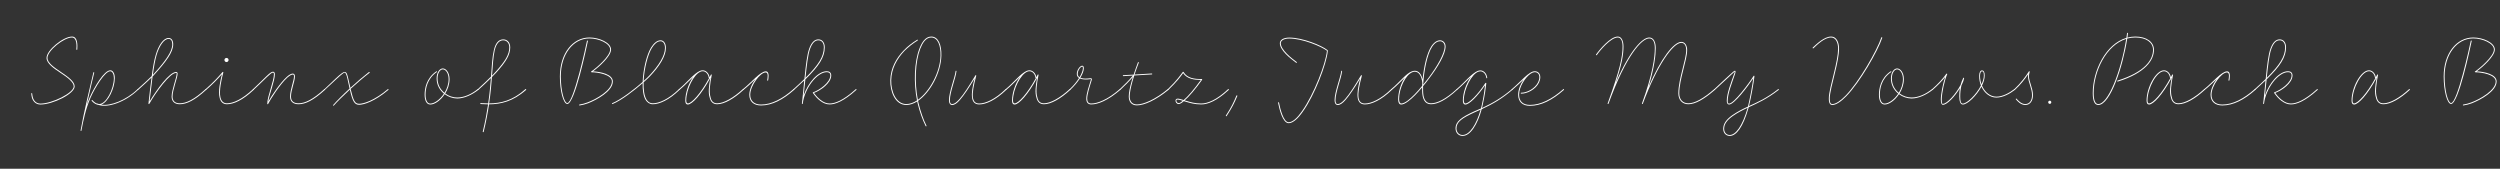 <svg width="4000" height="270" viewBox="0 0 4000 270" fill="none" xmlns="http://www.w3.org/2000/svg">
<rect x="0" y="0" width="4000" height="270" fill="#333333" stroke="none"/>
<g clip-path="url(#clip0_88_4294)">
<path d="M3954.71 65.688C3952.46 76.038 3933.71 166.338 3921.71 166.338C3915.41 166.338 3909.86 145.488 3909.86 122.238C3909.86 86.088 3929.96 59.988 3957.26 59.988C3972.86 59.988 3991.76 68.238 3991.76 79.338C3991.76 89.838 3972.41 107.238 3962.81 114.138C3974.51 114.738 3994.61 118.638 3994.61 130.338C3994.61 145.788 3969.11 159.738 3954.86 165.288C3950.06 167.088 3945.56 168.138 3941.51 168.738C3940.46 168.738 3940.16 167.388 3941.36 167.238C3945.26 166.638 3949.61 165.588 3954.26 163.788C3967.61 158.838 3993.11 144.588 3993.11 130.338C3993.11 119.238 3970.31 115.638 3960.56 115.638C3959.51 115.638 3959.51 114.138 3960.11 114.288C3968.66 108.588 3990.26 89.688 3990.26 79.338C3990.26 69.288 3971.96 61.488 3957.26 61.488C3930.86 61.488 3911.36 87.138 3911.36 122.238C3911.36 145.938 3917.06 164.838 3921.71 164.838C3931.76 164.838 3951.71 73.038 3953.21 65.388C3953.51 64.338 3954.86 64.788 3954.71 65.688Z" fill="white"/>
<path d="M3803.45 119.538C3803.9 118.638 3805.1 119.238 3804.8 120.138C3802.1 133.638 3800.15 147.288 3803 155.838C3804.2 161.688 3807.35 165.288 3813.5 165.288C3824 165.288 3839.6 156.438 3854.6 142.638C3855.35 142.038 3856.25 143.088 3855.65 143.838C3840.35 157.938 3824.9 166.788 3813.5 166.788C3806.9 166.788 3803 162.888 3801.5 156.138C3798.95 148.488 3800.15 137.388 3802.55 124.638C3788.15 151.488 3773.3 167.238 3766.55 167.238C3763.7 167.238 3762.5 164.988 3762.5 160.938C3762.5 139.938 3777.35 112.488 3790.4 112.488C3795.05 112.488 3800.15 116.538 3801.35 123.588C3801.95 122.238 3802.7 120.888 3803.45 119.538ZM3764 160.488C3764 163.188 3764.45 165.588 3766.7 165.438C3772.55 165.138 3786.8 150.288 3800.6 124.938C3800.3 124.938 3800 124.638 3800 124.338C3798.8 117.288 3794.45 113.988 3790.4 113.988C3778.55 113.988 3764.15 140.838 3764 160.488Z" fill="white"/>
<path d="M3607.57 142.638C3614.17 136.788 3620.02 131.238 3625.12 126.288C3627.22 105.438 3629.17 87.438 3632.77 77.688C3636.37 67.938 3641.17 62.988 3647.47 62.988C3653.32 62.988 3657.67 67.638 3657.67 75.738C3657.67 91.488 3648.52 105.588 3626.62 127.038C3625.72 135.138 3624.97 143.838 3623.92 152.688C3630.82 132.138 3647.02 113.988 3660.82 113.988C3664.87 113.988 3668.02 115.938 3668.02 120.738C3668.02 132.738 3651.07 144.888 3640.42 148.638C3643.87 153.588 3647.17 156.888 3650.77 159.738C3655.72 163.788 3660.82 165.588 3665.47 165.588C3673.72 165.588 3686.92 161.088 3707.32 142.638C3707.92 142.038 3708.97 143.088 3708.22 143.838C3687.97 162.138 3674.32 167.088 3665.47 167.088C3660.37 167.088 3655.27 165.138 3650.02 161.088C3646.12 158.238 3642.37 154.038 3638.62 148.788C3638.32 148.338 3638.62 147.588 3639.22 147.588C3648.37 144.588 3666.52 132.138 3666.52 120.738C3666.52 116.538 3663.97 115.488 3660.82 115.488C3645.37 115.488 3625.42 141.138 3622.42 165.888C3622.42 166.788 3620.92 166.638 3621.07 165.588C3622.57 152.988 3623.77 140.388 3624.82 128.688C3620.02 133.338 3614.62 138.288 3608.47 143.838C3607.87 144.438 3606.82 143.388 3607.57 142.638ZM3634.12 78.288C3630.82 87.438 3628.87 104.538 3626.77 124.638C3647.62 103.938 3656.17 90.438 3656.17 75.738C3656.17 68.538 3652.57 64.488 3647.47 64.488C3642.07 64.488 3637.72 68.538 3634.12 78.288Z" fill="white"/>
<path d="M3526.71 142.641C3540.06 132.141 3554.46 114.141 3563.31 114.141C3566.31 114.141 3567.81 116.841 3567.81 121.041C3567.81 123.741 3567.36 126.441 3567.06 128.541C3566.76 129.441 3565.41 129.141 3565.56 128.241C3565.86 126.291 3566.31 123.741 3566.31 121.341C3566.31 118.191 3565.56 115.941 3563.01 115.941C3554.46 115.941 3538.41 136.941 3538.41 151.641C3538.41 161.541 3544.86 167.241 3555.66 167.241C3572.46 167.241 3589.86 158.241 3607.56 142.641C3608.31 142.041 3609.21 143.091 3608.61 143.841C3590.76 159.591 3573.21 168.741 3555.66 168.741C3543.81 168.741 3536.91 162.291 3536.91 151.641C3536.91 143.541 3541.26 133.941 3546.81 126.591C3540.81 132.141 3534.06 138.741 3527.61 143.841C3527.01 144.441 3525.96 143.391 3526.71 142.641Z" fill="white"/>
<path d="M3475.47 119.538C3475.92 118.638 3477.12 119.238 3476.82 120.138C3474.12 133.638 3472.17 147.288 3475.02 155.838C3476.22 161.688 3479.37 165.288 3485.52 165.288C3496.02 165.288 3511.62 156.438 3526.62 142.638C3527.37 142.038 3528.27 143.088 3527.67 143.838C3512.37 157.938 3496.92 166.788 3485.52 166.788C3478.92 166.788 3475.02 162.888 3473.52 156.138C3470.97 148.488 3472.17 137.388 3474.57 124.638C3460.17 151.488 3445.32 167.238 3438.57 167.238C3435.72 167.238 3434.52 164.988 3434.52 160.938C3434.52 139.938 3449.37 112.488 3462.42 112.488C3467.07 112.488 3472.17 116.538 3473.37 123.588C3473.97 122.238 3474.72 120.888 3475.47 119.538ZM3436.02 160.488C3436.02 163.188 3436.47 165.588 3438.72 165.438C3444.57 165.138 3458.82 150.288 3472.62 124.938C3472.32 124.938 3472.02 124.638 3472.02 124.338C3470.82 117.288 3466.47 113.988 3462.42 113.988C3450.57 113.988 3436.17 140.838 3436.02 160.488Z" fill="white"/>
<path d="M3404.79 53.24C3404.49 55.49 3404.19 57.74 3403.89 60.14C3407.94 59.09 3412.14 58.49 3416.49 58.49C3434.34 58.49 3446.34 66.89 3446.34 79.79C3446.34 95.84 3433.29 116.54 3388.59 130.49C3387.54 130.79 3387.09 129.29 3387.99 128.99C3432.69 115.04 3444.84 94.94 3444.84 79.79C3444.84 67.79 3433.74 59.99 3416.49 59.99C3411.99 59.99 3407.79 60.59 3403.59 61.64C3396.54 107.39 3376.29 167.99 3357.24 167.99C3351.69 167.99 3348.39 162.29 3348.39 148.94C3348.39 113.24 3369.09 70.34 3402.24 60.59C3402.54 58.04 3402.99 55.64 3403.29 53.24C3403.29 52.19 3404.79 52.34 3404.79 53.24ZM3349.89 148.94C3349.89 160.49 3352.44 166.49 3357.24 166.49C3372.54 166.64 3393.24 116.24 3401.94 62.24C3369.99 72.14 3349.89 113.99 3349.89 148.94Z" fill="white"/>
<path d="M3279.67 161.09C3281.02 161.09 3282.07 162.29 3282.07 163.64C3282.07 164.99 3281.02 166.19 3279.67 166.19C3278.32 166.19 3277.12 165.14 3277.12 163.64C3277.12 162.29 3278.17 161.09 3279.67 161.09Z" fill="white"/>
<path d="M3222.76 142.79C3233.41 132.89 3241.51 121.79 3246.16 114.29C3246.61 113.69 3247.81 114.14 3247.51 114.89C3246.76 118.04 3246.31 119.69 3246.31 122.24C3246.31 130.04 3252.76 141.44 3252.76 152.09C3252.76 161.09 3248.41 167.99 3240.46 167.99C3233.26 167.99 3228.16 162.14 3225.46 158.99C3224.71 158.24 3226.06 157.19 3226.51 157.94C3229.21 161.09 3234.16 166.49 3240.46 166.49C3247.66 166.49 3251.26 160.19 3251.26 152.09C3251.26 141.74 3244.81 130.49 3244.81 122.24C3244.81 120.89 3244.96 119.84 3245.11 118.79C3240.31 125.99 3232.96 135.44 3223.96 143.69C3223.21 144.44 3222.16 143.39 3222.76 142.79Z" fill="white"/>
<path d="M3091.36 142.641C3100.36 134.691 3108.46 126.141 3114.16 118.041C3114.76 117.441 3115.81 118.041 3115.51 118.791C3111.31 128.091 3106.81 148.791 3106.81 159.291C3106.81 165.291 3107.41 166.191 3108.46 166.191C3115.51 166.041 3129.61 149.991 3136.96 135.891C3138.01 132.141 3139.36 128.391 3141.16 124.791C3141.61 124.041 3142.66 124.341 3142.51 125.241C3141.91 128.691 3140.41 132.591 3138.31 136.641C3136.81 142.641 3136.36 148.641 3136.36 154.491C3136.36 161.091 3137.11 165.741 3140.41 165.741C3147.16 165.741 3162.01 151.491 3169.51 136.791C3167.56 132.141 3166.66 126.891 3166.66 121.341C3166.66 115.791 3168.61 112.641 3171.16 112.641C3174.01 112.641 3175.66 115.641 3175.51 120.891C3175.51 125.841 3173.86 131.391 3171.16 136.941C3175.51 147.291 3184.21 154.641 3194.26 154.641C3204.16 154.641 3215.11 148.641 3222.76 142.641C3223.51 142.041 3224.56 143.091 3223.81 143.841C3216.01 149.841 3204.76 156.141 3194.26 156.141C3183.76 156.141 3175.06 148.941 3170.26 138.591C3162.46 153.441 3147.76 167.241 3140.56 167.241C3136.36 167.241 3134.86 161.691 3134.86 154.191C3134.86 149.841 3135.01 145.491 3135.76 141.141C3127.96 154.341 3115.36 167.691 3108.76 167.691C3106.66 167.691 3105.31 165.441 3105.31 159.291C3105.31 150.141 3108.61 133.941 3112.21 123.291C3106.81 130.191 3099.91 137.091 3092.26 143.841C3091.66 144.441 3090.61 143.391 3091.36 142.641ZM3168.01 121.341C3168.01 126.141 3168.91 130.641 3170.41 134.841C3172.66 130.041 3174.16 125.241 3174.16 120.891C3174.16 116.991 3173.71 114.141 3171.31 114.141C3169.21 114.141 3168.16 116.991 3168.01 121.341Z" fill="white"/>
<path d="M3025.79 115.338C3010.19 125.988 3007.79 142.188 3007.79 151.488C3007.79 159.438 3010.19 165.738 3015.29 165.738C3021.89 165.738 3030.89 159.288 3037.19 149.838C3030.29 144.138 3025.49 135.738 3025.49 125.538C3025.49 115.038 3030.74 109.488 3035.39 109.488C3040.64 109.488 3046.19 116.088 3046.19 126.588C3046.19 134.988 3043.34 142.938 3039.29 149.538C3044.84 153.738 3051.74 155.988 3058.49 155.988C3069.74 155.988 3081.44 150.438 3091.19 142.638C3091.94 142.038 3092.99 143.088 3092.24 143.838C3082.34 151.488 3070.34 157.488 3058.49 157.638C3051.44 157.488 3044.24 155.088 3038.39 150.738C3031.94 160.638 3022.49 167.238 3015.44 167.238C3009.14 167.238 3006.29 160.488 3006.29 151.488C3006.29 141.888 3008.84 125.088 3025.04 114.138C3025.79 113.538 3026.69 114.888 3025.79 115.338ZM3026.99 125.538C3026.99 135.288 3031.49 143.238 3038.09 148.488C3041.99 142.188 3044.69 134.538 3044.69 126.588C3044.69 117.288 3040.04 110.988 3035.39 110.988C3031.34 110.988 3026.99 116.388 3026.99 125.538Z" fill="white"/>
<path d="M2900.45 76.038C2906.3 70.638 2918.6 58.488 2929.85 58.488C2938.1 58.488 2942.45 67.038 2942.45 77.838C2942.45 88.038 2939.45 101.988 2936.15 115.638C2932.1 132.288 2927.6 148.788 2927.6 157.638C2927.6 164.988 2929.25 166.488 2931.8 166.488C2937.2 166.488 2944.7 161.388 2952.65 153.288C2974.4 131.088 3003.05 80.988 3010.1 59.988C3010.4 59.088 3011.9 59.538 3011.6 60.588C3004.55 81.588 2975.9 131.838 2953.85 154.188C2945.75 162.588 2937.5 167.988 2931.8 167.988C2928.95 167.988 2926.1 166.488 2926.1 157.638C2926.1 148.338 2930.6 131.988 2934.65 115.338C2937.95 101.688 2940.95 87.738 2940.95 77.838C2940.95 67.788 2937.05 59.988 2929.7 59.988C2919.2 59.988 2907.5 71.538 2901.5 77.238C2900.75 77.988 2899.7 76.788 2900.45 76.038Z" fill="white"/>
<path d="M2742.88 142.639C2758.33 128.239 2768.08 119.089 2772.43 115.339C2775.73 112.189 2778.28 111.889 2775.88 118.939C2771.23 132.589 2764.33 149.689 2764.33 161.239C2764.33 163.939 2764.33 165.739 2766.58 165.739C2774.08 165.739 2798.23 133.639 2805.73 121.489C2806.18 120.889 2807.23 121.189 2807.08 122.089C2806.03 132.139 2801.83 155.989 2798.38 169.639C2812.03 163.489 2826.73 157.039 2845.03 142.639C2845.63 142.039 2846.68 143.089 2845.93 143.839C2827.03 158.539 2811.88 165.139 2797.93 171.589C2797.63 172.489 2797.48 173.389 2797.18 174.139C2789.08 202.489 2778.43 217.489 2767.63 217.489C2761.48 217.489 2757.13 212.839 2757.13 206.089C2757.13 197.989 2762.08 191.089 2771.68 184.339C2780.08 178.489 2788.18 174.439 2796.73 170.539C2799.73 158.539 2803.78 136.639 2805.28 125.089C2796.28 138.739 2774.68 167.239 2766.58 167.239C2764.03 167.239 2762.83 164.989 2762.83 161.239C2762.83 149.239 2769.73 131.989 2774.53 118.339C2776.33 113.239 2776.18 113.989 2773.48 116.389C2769.28 120.289 2759.38 129.289 2743.78 143.839C2743.18 144.439 2742.13 143.389 2742.88 142.639ZM2758.63 206.089C2758.63 211.939 2762.38 215.989 2767.48 215.989C2776.93 215.989 2787.58 202.039 2795.83 173.839C2795.98 173.389 2795.98 172.939 2796.13 172.489C2788.03 176.239 2780.38 180.139 2772.43 185.689C2763.13 192.289 2758.63 198.589 2758.63 206.089Z" fill="white"/>
<path d="M2553.64 87.288C2559.19 79.338 2576.59 58.488 2588.44 58.488C2594.29 58.488 2597.59 64.938 2597.59 74.388C2597.59 86.988 2595.34 101.388 2585.29 132.288C2608.24 79.638 2628.04 59.988 2638.84 59.988C2646.04 59.988 2649.19 67.638 2649.19 76.938C2649.19 87.888 2647.24 107.388 2637.64 139.188C2657.59 93.138 2677.99 67.038 2690.14 67.038C2696.44 67.038 2699.44 73.488 2699.44 79.938C2699.44 96.438 2686.84 126.738 2686.84 149.388C2686.84 159.288 2692.69 165.288 2701.39 165.288C2711.44 165.288 2725.24 157.938 2742.79 142.638C2743.54 142.038 2744.59 143.088 2743.84 143.838C2726.14 159.138 2712.34 166.788 2701.39 166.788C2691.94 166.788 2685.34 160.188 2685.34 149.388C2685.34 126.288 2697.94 95.838 2697.94 79.938C2697.94 74.238 2695.69 68.538 2690.14 68.538C2677.24 68.538 2651.59 103.488 2628.49 166.038C2628.19 166.938 2626.69 166.338 2627.14 165.438C2644.69 117.588 2647.69 90.588 2647.69 76.938C2647.69 68.688 2645.44 61.488 2638.84 61.488C2626.99 61.488 2601.94 88.038 2573.59 166.038C2573.29 166.938 2571.79 166.338 2572.24 165.438C2592.34 110.088 2596.09 90.588 2596.09 74.388C2596.09 65.838 2593.54 59.988 2588.44 59.988C2577.34 59.988 2559.94 80.688 2554.99 88.038C2554.39 88.938 2553.19 88.038 2553.64 87.288Z" fill="white"/>
<path d="M2418.85 142.638C2433.25 130.638 2446.15 113.988 2455.6 113.988C2461.45 113.988 2464.45 118.338 2464.45 123.438C2464.45 135.438 2452.75 145.788 2440.75 148.938C2438.5 149.538 2436.25 149.838 2433.85 149.838C2432.95 149.838 2432.95 148.338 2433.85 148.338C2436.1 148.338 2438.2 148.038 2440.45 147.438C2451.55 144.588 2462.95 134.538 2462.95 123.438C2462.95 119.088 2460.55 115.488 2455.6 115.488H2455C2453.2 115.638 2451.1 116.538 2448.85 118.038C2440.15 124.038 2430.55 139.188 2430.55 151.488C2430.55 161.988 2436.7 167.838 2447.95 167.838C2464.6 167.838 2482.6 159.138 2501.35 142.638C2501.95 142.038 2503 143.088 2502.25 143.838C2483.5 160.488 2465.35 169.338 2447.95 169.338C2435.8 169.338 2429.05 162.738 2429.05 151.488C2429.05 143.388 2432.8 134.238 2437.9 127.188C2432.35 132.288 2426.2 138.438 2419.75 143.838C2419.15 144.438 2418.1 143.388 2418.85 142.638Z" fill="white"/>
<path d="M2330.52 142.641C2342.82 132.441 2354.82 117.141 2364.57 113.391C2365.92 112.941 2367.27 112.641 2368.62 112.641C2372.97 112.641 2378.52 116.241 2379.57 124.491C2379.72 125.391 2378.22 125.541 2378.07 124.491C2377.02 116.991 2372.07 114.141 2368.62 114.141H2368.17C2367.42 114.141 2366.67 114.291 2365.92 114.591H2365.77C2354.52 118.191 2342.22 142.641 2342.07 160.491C2342.07 162.741 2342.52 165.591 2344.92 165.591C2350.32 165.291 2364.57 151.491 2376.57 132.891C2377.02 132.291 2378.07 132.591 2378.07 133.341C2377.47 139.041 2375.82 152.841 2372.07 169.041C2371.77 170.241 2371.47 171.591 2371.17 172.791C2389.02 164.541 2402.82 156.291 2418.87 142.791C2419.62 142.041 2420.52 143.091 2419.92 143.691C2403.57 157.641 2389.17 166.191 2370.72 174.741C2364.12 199.041 2352.72 217.491 2340.12 217.491C2333.52 217.491 2328.87 212.391 2328.87 205.491C2328.87 193.941 2338.92 187.341 2358.72 178.191C2362.47 176.691 2366.07 175.041 2369.52 173.541C2369.82 172.041 2370.27 170.391 2370.72 168.741C2373.87 155.091 2375.37 143.091 2376.12 136.341C2363.97 154.191 2350.77 167.241 2344.62 167.241C2341.77 167.241 2340.57 164.691 2340.57 160.791C2340.57 148.041 2346.27 132.741 2353.62 122.841C2346.87 128.991 2339.22 137.241 2331.42 143.841C2330.82 144.441 2329.77 143.391 2330.52 142.641ZM2330.37 205.491C2330.37 211.491 2334.42 215.991 2340.12 215.991C2351.37 215.991 2362.32 199.041 2368.92 175.491C2365.92 176.841 2362.77 178.191 2359.47 179.691C2339.52 188.841 2330.37 194.841 2330.37 205.491Z" fill="white"/>
<path d="M2225.93 142.638C2239.73 131.238 2249.48 117.588 2259.08 114.138C2260.28 113.688 2261.33 113.388 2262.53 113.238H2262.68C2262.98 113.238 2263.28 113.238 2263.13 113.238C2263.28 113.238 2263.43 113.238 2263.73 113.238C2270.03 113.238 2274.23 118.788 2276.18 126.738C2278.13 107.088 2282.78 85.338 2290.13 74.088C2294.78 67.038 2299.88 64.488 2304.08 64.488C2308.28 64.488 2312.93 67.788 2312.93 74.388C2312.93 86.388 2300.78 107.088 2286.08 126.288C2283.08 130.338 2280.08 134.238 2276.93 137.838C2276.93 140.088 2276.93 142.188 2276.93 144.288C2276.93 157.338 2280.53 165.288 2289.53 165.288C2299.28 165.288 2312.93 158.838 2330.48 142.788C2331.08 142.038 2332.13 143.088 2331.53 143.688C2313.83 160.038 2300.03 166.788 2289.53 166.788C2279.78 166.788 2275.43 158.538 2275.43 144.288C2275.28 142.788 2275.43 141.288 2275.43 139.788C2267.63 149.088 2259.98 157.038 2253.23 161.988C2248.88 165.288 2244.98 167.238 2241.98 167.238C2238.38 167.238 2237.03 163.638 2237.03 158.838C2237.03 147.738 2241.23 133.638 2247.68 124.188C2241.83 129.738 2235.08 137.088 2226.98 143.838C2226.38 144.438 2225.18 143.388 2225.93 142.638ZM2291.33 74.988C2283.23 87.438 2278.28 113.988 2277.08 135.438C2279.78 132.138 2282.33 128.838 2285.03 125.388C2299.43 106.338 2311.43 85.488 2311.43 74.388C2311.43 69.138 2307.83 65.988 2304.08 65.988C2300.48 65.988 2295.83 68.088 2291.33 74.988ZM2263.73 114.738H2263.28H2262.68L2262.38 114.888H2261.78L2261.33 115.038H2261.18L2260.88 115.188H2260.43V115.338C2248.88 119.088 2238.53 141.738 2238.53 158.388C2238.53 162.738 2239.73 165.588 2242.13 165.588C2244.53 165.588 2248.28 163.938 2252.48 160.788C2259.23 155.688 2267.33 147.288 2275.43 137.388C2275.58 135.888 2275.58 134.388 2275.73 132.888C2274.68 121.788 2270.33 114.738 2263.73 114.738Z" fill="white"/>
<path d="M2147.32 113.992C2146.27 124.942 2136.82 147.292 2136.82 160.342C2136.82 164.092 2137.57 166.492 2140.57 166.492C2143.42 166.492 2147.32 163.942 2151.97 158.692C2159.02 150.742 2167.57 137.392 2177.62 120.592C2178.07 119.842 2179.27 120.442 2178.97 121.192C2174.77 137.242 2172.52 148.042 2173.72 156.742C2174.77 162.142 2177.47 165.592 2183.77 165.592C2193.67 165.592 2209.12 158.992 2225.92 142.642C2226.67 142.042 2227.72 143.092 2226.97 143.842C2210.02 160.192 2194.57 167.092 2183.77 167.092C2177.02 167.092 2173.42 163.342 2172.37 156.892C2171.17 148.792 2172.82 139.192 2176.27 125.692C2167.27 140.542 2159.47 152.392 2153.02 159.742C2148.22 165.292 2144.17 167.992 2140.57 167.992C2136.97 167.992 2135.32 164.992 2135.32 160.342C2135.32 147.142 2144.47 125.242 2145.97 113.842C2145.97 112.792 2147.47 113.092 2147.32 113.992Z" fill="white"/>
<path d="M2073.85 100.491C2064.55 93.591 2047.75 80.541 2047.75 69.141C2047.75 64.041 2053.15 60.141 2062.9 60.141C2084.5 60.141 2114.65 72.741 2123.95 80.091C2124.7 80.691 2124.55 81.591 2124.4 82.341C2122.3 102.591 2103.7 151.791 2084.65 178.491C2076.85 189.741 2068.75 197.091 2061.85 197.091C2052.25 197.091 2046.85 174.441 2044.9 164.391C2044.75 163.491 2046.25 163.191 2046.4 164.091C2048.05 172.941 2053.45 195.591 2061.85 195.591C2068.15 195.591 2075.65 188.691 2083.15 177.891C2102.05 151.341 2121.1 101.841 2123.05 81.741C2123.05 81.441 2123.2 81.291 2123.2 81.291C2114.2 74.241 2083.9 61.641 2062.9 61.641C2054.5 61.641 2049.25 64.791 2049.25 69.141C2049.25 79.641 2066.05 92.841 2074.75 99.291C2075.5 99.891 2074.6 101.091 2073.85 100.491Z" fill="white"/>
<path d="M1961.44 184.792C1970.29 171.292 1973.59 164.092 1978.24 152.992C1978.69 152.092 1980.04 152.692 1979.74 153.592C1975.09 164.692 1971.49 172.042 1962.64 185.692C1962.19 186.442 1960.84 185.692 1961.44 184.792Z" fill="white"/>
<path d="M1868.51 142.639C1882.46 129.289 1889.21 119.539 1892.36 115.189C1892.81 114.739 1893.41 114.739 1893.71 115.189C1899.56 125.239 1911.56 126.589 1922.66 126.439C1923.41 126.439 1923.71 127.189 1923.41 127.639C1912.16 143.389 1902.56 154.489 1895.51 160.639C1896.71 160.939 1897.91 161.389 1899.11 161.689C1904.66 163.339 1912.01 165.589 1922.06 165.589C1931.66 165.589 1946.21 160.339 1964.96 142.639C1965.71 142.039 1966.61 143.089 1966.01 143.839C1946.96 161.539 1932.41 167.089 1922.06 167.089C1911.86 167.089 1904.21 164.839 1898.66 163.189C1897.01 162.739 1895.66 162.289 1894.16 161.839C1890.56 164.989 1887.71 166.489 1885.91 166.489C1882.46 166.489 1880.81 163.189 1880.81 161.089C1880.81 159.139 1882.16 157.789 1884.41 157.789C1886.36 157.789 1889.81 158.839 1893.86 160.039C1900.46 154.489 1909.91 143.839 1921.31 127.939C1910.81 127.789 1899.26 126.439 1892.96 116.989C1889.66 121.789 1882.61 131.239 1869.41 143.839C1868.81 144.439 1867.76 143.389 1868.51 142.639ZM1882.16 161.089C1882.16 162.589 1883.51 164.989 1886.06 164.989C1887.26 164.989 1889.51 163.789 1892.51 161.239C1888.91 160.189 1885.91 159.289 1884.41 159.289C1882.91 159.289 1882.16 159.739 1882.16 161.089Z" fill="white"/>
<path d="M1791.61 142.642C1799.41 135.442 1806.76 127.942 1812.61 120.892C1807.51 121.192 1802.41 121.492 1797.31 121.792C1796.41 121.792 1796.26 120.292 1797.16 120.292C1802.71 119.992 1808.26 119.692 1813.81 119.392C1815.91 112.792 1818.31 106.192 1820.71 99.742C1821.01 98.842 1822.36 99.442 1822.06 100.342C1819.66 106.492 1817.41 112.942 1815.31 119.242C1824.46 118.642 1833.61 118.192 1842.76 117.592C1843.81 117.592 1843.81 119.092 1842.91 119.092C1833.46 119.692 1824.16 120.142 1814.86 120.742C1813.81 123.892 1812.91 127.042 1812.01 130.042C1809.31 139.792 1807.51 148.642 1807.51 154.342C1807.51 161.842 1811.26 167.092 1819.06 167.092C1829.56 167.092 1848.01 159.442 1868.41 142.642C1869.16 142.042 1870.06 143.092 1869.46 143.842C1848.91 160.642 1830.46 168.592 1819.06 168.592C1810.21 168.592 1806.01 162.592 1806.01 154.342C1806.01 148.342 1807.81 139.492 1810.66 129.742C1811.26 127.642 1811.86 125.392 1812.46 123.292C1806.91 129.892 1799.86 137.092 1792.51 143.842C1791.91 144.442 1790.86 143.392 1791.61 142.642Z" fill="white"/>
<path d="M1711.48 142.641C1717.78 136.791 1722.88 130.491 1726.48 124.791C1723.93 123.141 1722.88 120.891 1722.88 118.191C1722.88 112.041 1727.98 105.141 1731.43 105.141C1733.08 105.141 1734.13 106.191 1734.13 109.191C1734.13 113.091 1732.18 118.341 1728.58 124.341C1729.18 124.641 1729.93 124.791 1730.83 125.091C1733.68 125.841 1738.03 125.991 1743.73 125.241C1746.58 124.791 1747.63 125.691 1746.73 128.241C1743.58 138.291 1739.53 150.741 1739.53 157.791C1739.53 162.741 1741.33 165.591 1745.98 165.591C1755.58 165.591 1771.33 160.041 1791.58 142.641C1792.18 142.041 1793.23 143.091 1792.48 143.841C1772.23 161.241 1756.33 167.091 1745.98 167.091C1740.73 167.091 1738.03 163.791 1738.03 157.791C1738.03 150.291 1742.23 137.841 1745.38 127.641C1745.83 126.441 1746.28 126.291 1744.03 126.741C1738.18 127.491 1733.68 127.191 1730.38 126.441C1729.48 126.291 1728.58 125.841 1727.83 125.541C1724.08 131.391 1718.83 137.691 1712.38 143.841C1711.78 144.441 1710.73 143.391 1711.48 142.641ZM1724.38 118.191C1724.38 120.291 1725.13 122.241 1727.23 123.591C1730.83 117.591 1732.63 112.491 1732.63 109.191C1732.63 107.241 1732.48 106.491 1731.43 106.641C1728.73 106.641 1724.38 112.791 1724.38 118.191Z" fill="white"/>
<path d="M1609.09 142.638C1621.54 132.438 1633.24 117.288 1642.84 113.388C1644.19 112.788 1645.69 112.488 1647.19 112.488C1651.84 112.488 1656.94 116.538 1658.14 123.588C1658.74 122.238 1659.49 120.888 1660.24 119.538C1660.69 118.638 1661.89 119.238 1661.59 120.138C1658.89 133.638 1656.94 147.288 1659.79 155.838C1660.99 161.688 1664.14 165.288 1670.29 165.288C1680.79 165.288 1696.39 156.438 1711.39 142.638C1712.14 142.038 1713.04 143.088 1712.44 143.838C1697.14 157.938 1681.69 166.788 1670.29 166.788C1663.69 166.788 1659.79 162.888 1658.29 156.138C1655.74 148.488 1656.94 137.388 1659.34 124.638C1644.94 151.488 1630.09 167.238 1623.34 167.238C1620.49 167.238 1619.29 164.988 1619.29 160.938C1619.29 148.188 1624.84 132.888 1632.04 122.988C1625.44 129.138 1617.94 137.388 1609.99 143.838C1609.39 144.438 1608.34 143.388 1609.09 142.638ZM1620.79 160.488C1620.79 163.188 1621.24 165.438 1623.64 165.438C1629.34 165.138 1643.59 150.288 1657.39 124.938C1657.09 124.938 1656.79 124.638 1656.79 124.338C1655.59 117.288 1651.24 113.988 1647.19 113.988H1646.74C1645.69 113.988 1644.64 114.288 1643.59 114.738C1632.64 119.238 1620.94 142.788 1620.79 160.488Z" fill="white"/>
<path d="M1530.33 113.992C1529.28 124.942 1519.83 147.292 1519.83 160.342C1519.83 164.092 1520.58 166.492 1523.58 166.492C1526.43 166.492 1530.33 163.942 1534.98 158.692C1542.03 150.742 1550.58 137.392 1560.63 120.592C1561.08 119.842 1562.28 120.442 1561.98 121.192C1557.78 137.242 1555.53 148.042 1556.73 156.742C1557.78 162.142 1560.48 165.592 1566.78 165.592C1576.68 165.592 1592.13 158.992 1608.93 142.642C1609.68 142.042 1610.73 143.092 1609.98 143.842C1593.03 160.192 1577.58 167.092 1566.78 167.092C1560.03 167.092 1556.43 163.342 1555.38 156.892C1554.18 148.792 1555.83 139.192 1559.28 125.692C1550.28 140.542 1542.48 152.392 1536.03 159.742C1531.23 165.292 1527.18 167.992 1523.58 167.992C1519.98 167.992 1518.33 164.992 1518.33 160.342C1518.33 147.142 1527.48 125.242 1528.98 113.842C1528.98 112.792 1530.48 113.092 1530.33 113.992Z" fill="white"/>
<path d="M1468.26 64.788C1460.46 69.588 1453.41 75.288 1447.26 81.288C1434.81 94.338 1426.41 110.088 1425.96 128.238C1425.51 146.688 1433.91 166.488 1450.11 166.488C1455.81 166.488 1461.51 164.388 1467.21 160.638C1461.66 132.888 1462.71 99.138 1470.96 77.988C1474.41 68.838 1480.11 58.488 1490.01 58.488C1501.41 58.488 1506.66 71.838 1506.21 88.938C1505.61 116.688 1488.36 147.888 1468.86 161.388C1469.16 163.038 1469.61 164.688 1470.06 166.488C1472.76 177.588 1477.41 191.388 1482.36 201.138C1482.81 202.038 1481.31 202.638 1481.01 201.738C1476.06 191.838 1471.26 178.188 1468.56 166.788C1468.26 165.288 1467.81 163.788 1467.51 162.288C1461.81 165.888 1455.81 167.988 1450.11 167.988C1432.41 167.988 1424.01 146.988 1424.46 128.238C1424.91 109.488 1433.46 93.438 1446.21 80.388C1452.21 74.088 1459.56 68.388 1467.51 63.588C1468.26 62.988 1469.01 64.338 1468.26 64.788ZM1472.46 77.988C1464.36 98.688 1463.16 132.138 1468.56 159.738C1487.31 146.388 1504.11 115.938 1504.86 88.938C1505.16 73.638 1500.81 59.988 1490.01 59.988C1481.16 59.988 1475.91 69.288 1472.46 77.988Z" fill="white"/>
<path d="M1269.54 142.638C1276.14 136.788 1281.99 131.238 1287.09 126.288C1289.19 105.438 1291.14 87.438 1294.74 77.688C1298.34 67.938 1303.14 62.988 1309.44 62.988C1315.29 62.988 1319.64 67.638 1319.64 75.738C1319.64 91.488 1310.49 105.588 1288.59 127.038C1287.69 135.138 1286.94 143.838 1285.89 152.688C1292.79 132.138 1308.99 113.988 1322.79 113.988C1326.84 113.988 1329.99 115.938 1329.99 120.738C1329.99 132.738 1313.04 144.888 1302.39 148.638C1305.84 153.588 1309.14 156.888 1312.74 159.738C1317.69 163.788 1322.79 165.588 1327.44 165.588C1335.69 165.588 1348.89 161.088 1369.29 142.638C1369.89 142.038 1370.94 143.088 1370.19 143.838C1349.94 162.138 1336.29 167.088 1327.44 167.088C1322.34 167.088 1317.24 165.138 1311.99 161.088C1308.09 158.238 1304.34 154.038 1300.59 148.788C1300.29 148.338 1300.59 147.588 1301.19 147.588C1310.34 144.588 1328.49 132.138 1328.49 120.738C1328.49 116.538 1325.94 115.488 1322.79 115.488C1307.34 115.488 1287.39 141.138 1284.39 165.888C1284.39 166.788 1282.89 166.638 1283.04 165.588C1284.54 152.988 1285.74 140.388 1286.79 128.688C1281.99 133.338 1276.59 138.288 1270.44 143.838C1269.84 144.438 1268.79 143.388 1269.54 142.638ZM1296.09 78.288C1292.79 87.438 1290.84 104.538 1288.74 124.638C1309.59 103.938 1318.14 90.438 1318.14 75.738C1318.14 68.538 1314.54 64.488 1309.44 64.488C1304.04 64.488 1299.69 68.538 1296.09 78.288Z" fill="white"/>
<path d="M1188.68 142.641C1202.03 132.141 1216.43 114.141 1225.28 114.141C1228.28 114.141 1229.78 116.841 1229.78 121.041C1229.78 123.741 1229.33 126.441 1229.03 128.541C1228.73 129.441 1227.38 129.141 1227.53 128.241C1227.83 126.291 1228.28 123.741 1228.28 121.341C1228.28 118.191 1227.53 115.941 1224.98 115.941C1216.43 115.941 1200.38 136.941 1200.38 151.641C1200.38 161.541 1206.83 167.241 1217.63 167.241C1234.43 167.241 1251.83 158.241 1269.53 142.641C1270.28 142.041 1271.18 143.091 1270.58 143.841C1252.73 159.591 1235.18 168.741 1217.63 168.741C1205.78 168.741 1198.88 162.291 1198.88 151.641C1198.88 143.541 1203.23 133.941 1208.78 126.591C1202.78 132.141 1196.03 138.741 1189.58 143.841C1188.98 144.441 1187.93 143.391 1188.68 142.641Z" fill="white"/>
<path d="M1086.28 142.638C1098.73 132.438 1110.43 117.288 1120.03 113.388C1121.38 112.788 1122.88 112.488 1124.38 112.488C1129.03 112.488 1134.13 116.538 1135.33 123.588C1135.93 122.238 1136.68 120.888 1137.43 119.538C1137.88 118.638 1139.08 119.238 1138.78 120.138C1136.08 133.638 1134.13 147.288 1136.98 155.838C1138.18 161.688 1141.33 165.288 1147.48 165.288C1157.98 165.288 1173.58 156.438 1188.58 142.638C1189.33 142.038 1190.23 143.088 1189.63 143.838C1174.33 157.938 1158.88 166.788 1147.48 166.788C1140.88 166.788 1136.98 162.888 1135.48 156.138C1132.93 148.488 1134.13 137.388 1136.53 124.638C1122.13 151.488 1107.28 167.238 1100.53 167.238C1097.68 167.238 1096.48 164.988 1096.48 160.938C1096.48 148.188 1102.03 132.888 1109.23 122.988C1102.63 129.138 1095.13 137.388 1087.18 143.838C1086.58 144.438 1085.53 143.388 1086.28 142.638ZM1097.98 160.488C1097.98 163.188 1098.43 165.438 1100.83 165.438C1106.53 165.138 1120.78 150.288 1134.58 124.938C1134.28 124.938 1133.98 124.638 1133.98 124.338C1132.78 117.288 1128.43 113.988 1124.38 113.988H1123.93C1122.88 113.988 1121.83 114.288 1120.78 114.738C1109.83 119.238 1098.13 142.788 1097.98 160.488Z" fill="white"/>
<path d="M979.501 165.138C994.351 158.988 1015.35 142.338 1028.25 131.088C1029 110.838 1034.7 87.438 1041.6 76.188C1045.8 69.438 1051.05 64.488 1056.9 64.488C1061.85 64.488 1065.45 68.988 1065.45 76.788C1065.45 89.838 1055.25 105.888 1039.8 122.238C1038 124.188 1034.4 127.488 1029.75 131.688C1029.45 142.788 1030.65 152.838 1034.25 158.988C1036.65 163.188 1040.1 165.288 1044.45 165.288C1054.35 165.288 1069.65 158.838 1086.15 142.788C1086.9 142.038 1087.95 143.088 1087.35 143.688C1070.55 160.188 1054.95 166.788 1044.45 166.788C1039.65 166.788 1035.6 164.238 1032.9 159.738C1029.3 153.588 1027.95 143.838 1028.25 133.038C1015.05 144.438 994.801 160.338 980.401 166.338C979.501 166.938 978.601 165.738 979.501 165.138ZM1043.1 76.638C1036.35 87.588 1030.8 110.088 1029.75 129.588C1033.95 125.988 1036.95 122.988 1038.6 121.188C1054.05 104.838 1063.95 89.088 1063.95 76.788C1063.95 69.738 1060.95 65.988 1056.75 65.988C1051.8 65.988 1047 70.338 1043.1 76.638Z" fill="white"/>
<path d="M940.651 65.688C938.401 76.038 919.651 166.338 907.651 166.338C901.351 166.338 895.801 145.488 895.801 122.238C895.801 86.088 915.901 59.988 943.201 59.988C958.801 59.988 977.701 68.238 977.701 79.338C977.701 89.838 958.351 107.238 948.751 114.138C960.451 114.738 980.551 118.638 980.551 130.338C980.551 145.788 955.051 159.738 940.801 165.288C936.001 167.088 931.501 168.138 927.451 168.738C926.401 168.738 926.101 167.388 927.301 167.238C931.201 166.638 935.551 165.588 940.201 163.788C953.551 158.838 979.051 144.588 979.051 130.338C979.051 119.238 956.251 115.638 946.501 115.638C945.451 115.638 945.451 114.138 946.051 114.288C954.601 108.588 976.201 89.688 976.201 79.338C976.201 69.288 957.901 61.488 943.201 61.488C916.801 61.488 897.301 87.138 897.301 122.238C897.301 145.938 903.001 164.838 907.651 164.838C917.701 164.838 937.651 73.038 939.151 65.388C939.451 64.338 940.801 64.788 940.651 65.688Z" fill="white"/>
<path d="M769.108 164.988C773.158 165.288 777.058 165.438 781.108 165.438C783.358 150.138 784.558 136.638 785.458 124.938C779.758 130.638 773.008 136.938 765.358 143.838C764.758 144.438 763.708 143.388 764.458 142.638C772.558 135.288 779.608 128.688 785.608 122.538C786.958 104.988 787.558 91.338 790.108 80.538C792.658 68.988 797.758 62.988 805.258 62.988C811.258 62.988 816.358 67.638 816.358 75.738C816.358 87.738 809.758 98.538 794.608 115.488C792.208 118.038 789.808 120.588 787.108 123.288C786.208 135.438 785.008 149.388 782.608 165.438C800.908 165.288 819.958 161.238 840.658 142.638C841.408 142.038 842.458 142.938 841.708 143.838C820.708 162.588 801.058 166.788 782.458 166.938C780.508 180.138 777.808 194.688 773.908 210.888C773.608 211.938 772.108 211.488 772.408 210.588C776.308 194.538 779.008 179.988 780.958 166.938C776.908 166.938 773.008 166.788 769.108 166.488C768.058 166.488 768.208 164.988 769.108 164.988ZM791.458 80.838C789.208 91.188 788.458 104.238 787.258 121.038C789.508 118.788 791.608 116.538 793.408 114.438C808.558 97.488 814.858 87.138 814.858 75.738C814.858 68.838 810.658 64.488 805.108 64.488C799.108 64.488 794.008 69.438 791.458 80.838Z" fill="white"/>
<path d="M698.885 115.338C683.285 125.988 680.885 142.188 680.885 151.488C680.885 159.438 683.285 165.738 688.385 165.738C694.985 165.738 703.985 159.288 710.285 149.838C703.385 144.138 698.585 135.738 698.585 125.538C698.585 115.038 703.835 109.488 708.485 109.488C713.735 109.488 719.285 116.088 719.285 126.588C719.285 134.988 716.435 142.938 712.385 149.538C717.935 153.738 724.835 155.988 731.585 155.988C742.835 155.988 754.535 150.438 764.285 142.638C765.035 142.038 766.085 143.088 765.335 143.838C755.435 151.488 743.435 157.488 731.585 157.638C724.535 157.488 717.335 155.088 711.485 150.738C705.035 160.638 695.585 167.238 688.535 167.238C682.235 167.238 679.385 160.488 679.385 151.488C679.385 141.888 681.935 125.088 698.135 114.138C698.885 113.538 699.785 114.888 698.885 115.338ZM700.085 125.538C700.085 135.288 704.585 143.238 711.185 148.488C715.085 142.188 717.785 134.538 717.785 126.588C717.785 117.288 713.135 110.988 708.485 110.988C704.435 110.988 700.085 116.388 700.085 125.538Z" fill="white"/>
<path d="M533.051 167.989C538.451 161.839 548.201 151.939 559.301 141.739V141.439C556.601 129.739 555.251 121.639 553.601 118.489C552.101 114.889 550.751 116.089 547.901 118.189C543.401 121.489 535.151 129.589 519.851 143.689C519.251 144.439 518.201 143.389 518.951 142.789C533.501 129.139 541.901 120.589 547.001 117.139C550.451 114.589 553.301 113.989 555.101 118.189C556.601 121.789 557.951 129.439 560.651 140.539C570.401 131.539 580.901 122.539 590.351 115.189C591.101 114.739 592.001 115.939 591.251 116.539C581.801 123.739 570.851 133.189 560.951 142.189C565.601 161.689 568.001 166.039 574.751 166.039C581.351 166.039 598.301 161.389 620.501 142.639C621.101 142.039 622.151 143.089 621.401 143.839C599.051 162.739 581.951 167.539 574.751 167.689C566.951 167.689 564.101 162.139 559.751 143.389C548.951 153.439 539.351 162.889 534.101 168.889C533.501 169.639 532.451 168.739 533.051 167.989Z" fill="white"/>
<path d="M404.839 142.638C424.339 124.488 432.139 114.738 436.639 114.738C438.289 114.738 439.789 115.638 439.789 118.788C439.789 129.138 431.089 150.438 429.289 162.438C434.689 152.838 448.189 132.588 458.839 122.988C462.439 119.688 465.889 117.738 468.439 117.738C470.689 117.738 471.889 119.388 471.889 122.238C471.889 130.188 465.589 144.138 465.589 154.488C465.589 162.138 470.389 165.288 477.739 165.288C487.789 165.288 500.689 159.288 518.839 142.638C519.589 142.038 520.639 143.088 519.889 143.838C501.589 160.488 488.689 166.788 477.739 166.788C469.639 166.788 464.089 162.888 464.089 154.488C464.089 143.688 470.239 129.588 470.389 122.238C470.389 119.988 469.789 119.238 468.439 119.238C466.339 119.238 463.489 121.038 459.889 124.038C448.039 134.688 432.289 159.438 428.989 166.338C428.689 167.088 427.639 166.788 427.639 166.038C427.489 154.638 438.289 129.588 438.289 118.788C438.289 116.538 437.689 116.238 436.639 116.238C433.189 116.238 425.539 125.388 405.739 143.838C405.139 144.438 404.089 143.388 404.839 142.638Z" fill="white"/>
<path d="M362.41 92.691C364.36 92.691 365.71 94.191 365.71 95.991C365.71 97.791 364.21 99.291 362.41 99.291C360.61 99.291 359.11 97.941 359.11 95.991C359.11 94.041 360.61 92.691 362.41 92.691ZM357.31 115.941C354.46 126.591 350.26 145.341 352.66 155.541C354.01 161.391 357.16 165.291 363.16 165.291C373.06 165.291 387.46 158.991 404.86 142.641C405.61 142.041 406.51 143.241 405.91 143.841C388.36 160.341 373.81 166.791 363.16 166.791C356.41 166.791 352.66 162.591 351.31 155.841C348.91 146.091 352.21 129.741 355.06 118.791C348.46 126.291 340.21 134.841 330.01 143.691C329.26 144.441 328.21 143.391 328.81 142.791C340.21 132.891 349.06 123.441 355.96 115.341C356.56 114.741 357.46 115.041 357.31 115.941Z" fill="white"/>
<path d="M220.123 142.638C228.523 135.138 236.173 128.238 242.773 121.638C244.573 107.988 246.523 96.438 249.073 88.038C253.573 72.288 261.523 60.738 269.773 60.738C274.723 60.738 277.123 65.088 277.123 70.938C277.123 83.688 265.723 98.688 245.773 120.738C245.173 121.338 244.723 121.788 244.123 122.388C242.623 134.088 240.973 147.588 239.323 162.288C250.723 143.388 271.123 115.188 281.773 115.188C283.123 115.188 284.173 115.938 284.173 117.888C284.173 124.488 276.073 143.688 276.073 154.488C276.073 160.788 279.373 165.288 287.623 165.288C297.973 165.288 310.573 159.288 328.873 142.638C329.623 142.038 330.523 143.088 329.773 143.838C311.623 160.488 298.573 166.788 287.623 166.788C278.323 166.788 274.573 161.238 274.573 154.488C274.573 143.838 282.673 124.338 282.673 117.738C282.823 116.838 282.673 116.688 281.773 116.688C272.023 116.538 249.223 147.738 238.873 166.188C238.423 166.788 237.373 166.488 237.523 165.588C239.173 150.438 240.823 136.488 242.473 124.038C236.173 130.188 228.973 136.788 221.023 143.838C220.423 144.438 219.373 143.388 220.123 142.638ZM250.423 88.488C248.173 96.438 246.223 107.088 244.573 119.838C264.523 97.938 275.623 82.638 275.623 70.938C275.623 65.988 273.823 62.238 269.773 62.238C262.573 62.238 254.923 73.038 250.423 88.488Z" fill="white"/>
<path d="M156.097 165.588C156.697 165.888 157.297 166.188 158.047 166.488H158.647C170.047 166.488 182.197 141.888 182.197 124.938C182.197 118.938 179.797 113.988 176.347 113.988C168.097 113.988 152.047 139.788 144.847 156.438C137.197 173.988 133.597 191.538 130.297 208.938C130.297 209.238 129.997 209.538 129.697 209.538C129.247 209.538 128.797 209.238 128.947 208.638C133.297 183.438 145.447 132.288 149.347 116.088C149.347 115.038 151.147 115.338 150.697 116.538C148.447 125.988 143.347 147.138 138.697 168.288C140.047 164.088 141.697 160.038 143.497 155.838C150.847 139.188 166.597 112.488 176.497 112.488C180.697 112.488 183.697 117.438 183.697 124.938C183.697 140.988 173.197 163.638 161.797 167.388C176.497 169.938 201.697 160.488 219.997 142.788C220.747 142.038 221.797 143.088 221.047 143.688C200.197 163.638 172.597 172.788 158.047 167.988C154.447 167.688 149.497 164.988 146.647 161.238C146.197 160.488 147.397 159.588 147.997 160.338C149.797 162.738 152.797 164.838 155.497 165.888C155.647 165.588 155.797 165.588 156.097 165.588Z" fill="white"/>
<path d="M122.15 79.038C122.75 73.488 123.05 60.288 115.25 59.988C102.2 59.988 75.95 80.988 75.95 92.688C75.95 96.588 78.5 100.188 82.55 104.088C90.95 111.738 105.05 119.238 113 126.888C116.9 130.638 119.45 134.238 119.45 138.288C119.45 149.988 84.65 167.238 64.7 167.238C57.8 167.238 53.3 162.888 51.2 156.888C50.6 154.638 50.15 152.088 50 149.688C50 148.788 51.5 148.638 51.5 149.688C51.65 151.938 52.1 154.338 52.7 156.288C54.35 161.688 58.4 165.738 64.7 165.738C83.45 165.738 117.95 148.638 117.95 138.288C117.95 134.838 115.55 131.538 111.95 127.938C104.15 120.288 90.05 113.238 81.65 105.288C77.45 101.388 74.45 97.188 74.45 92.688C74.45 80.088 101.3 58.488 115.25 58.488C124.7 58.488 124.1 73.038 123.65 79.038C123.65 80.088 122.15 79.938 122.15 79.038Z" fill="white"/>
</g>
<defs>
<clipPath id="clip0_88_4294">
<rect width="4000" height="270" fill="white"/>
</clipPath>
</defs>
</svg>
